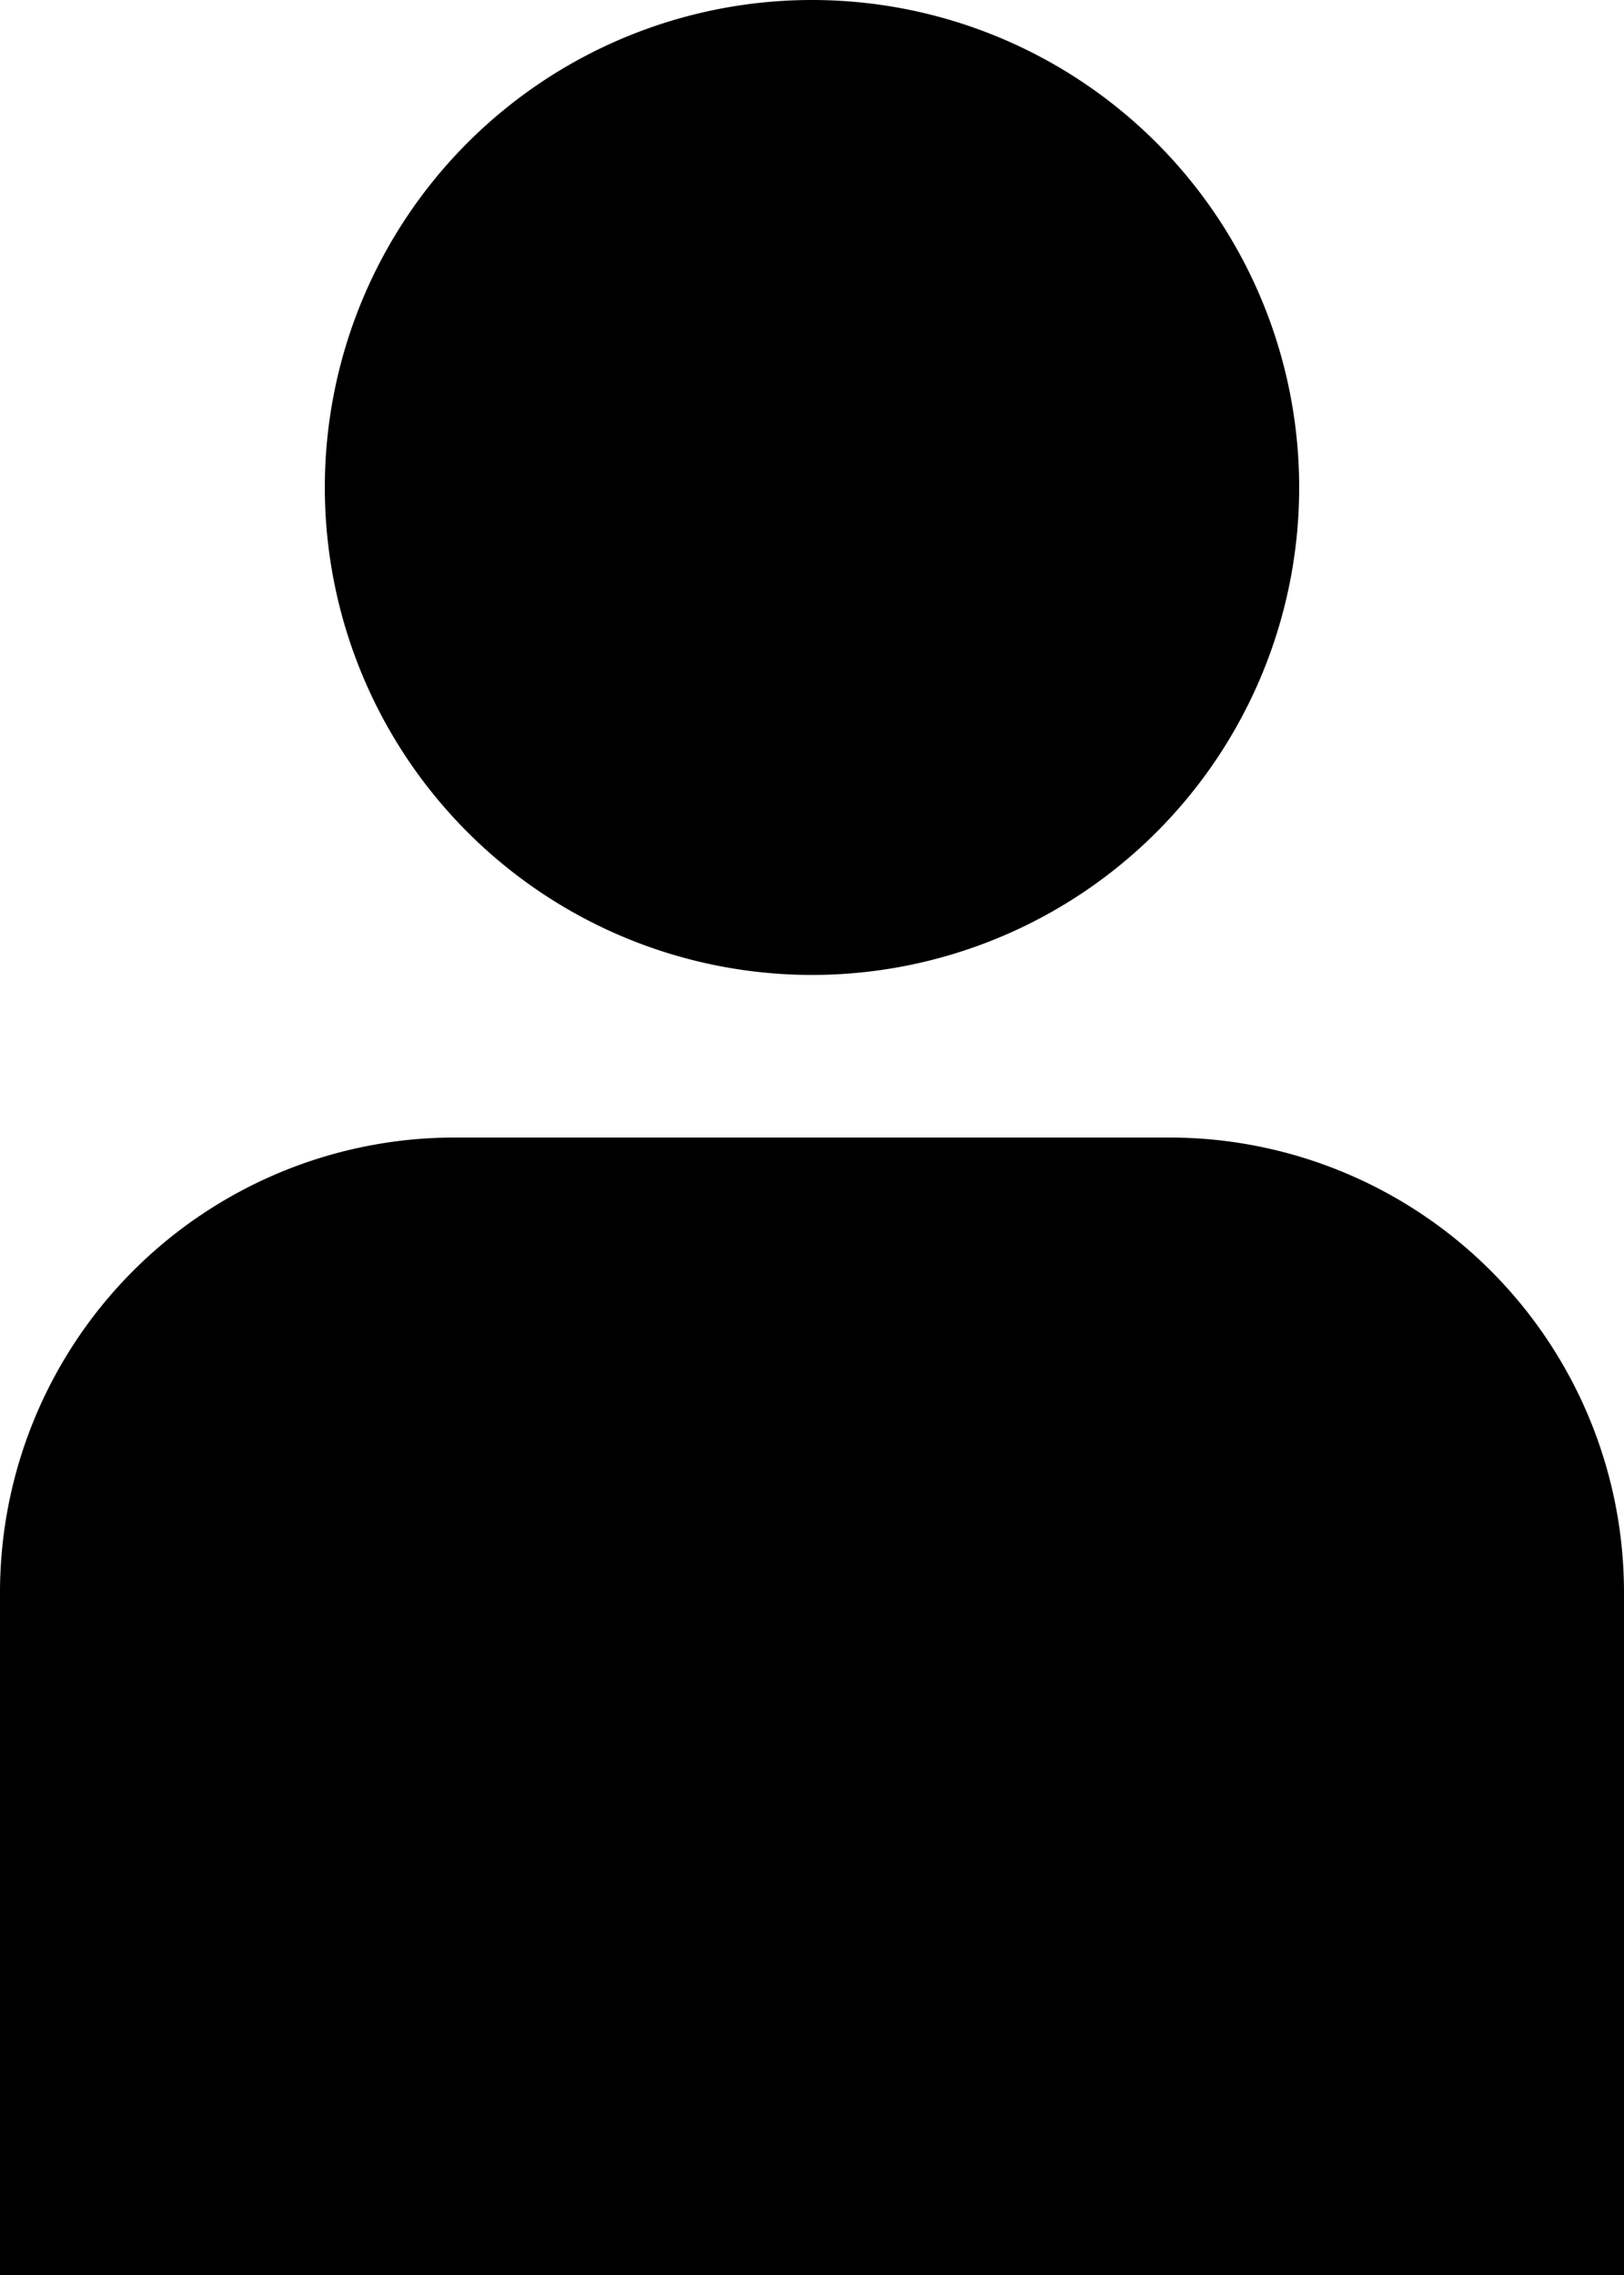 <svg xmlns="http://www.w3.org/2000/svg" width="10.714" height="15" viewBox="0 0 10.714 15">
  <path id="icon" d="M630,19V14.5a3,3,0,0,1,3-3h4.714a3,3,0,0,1,3,3V19Zm2.143-11.786a3.214,3.214,0,1,1,3.214,3.214A3.214,3.214,0,0,1,632.143,7.214Z" transform="translate(-630 -4)"/>
</svg>

